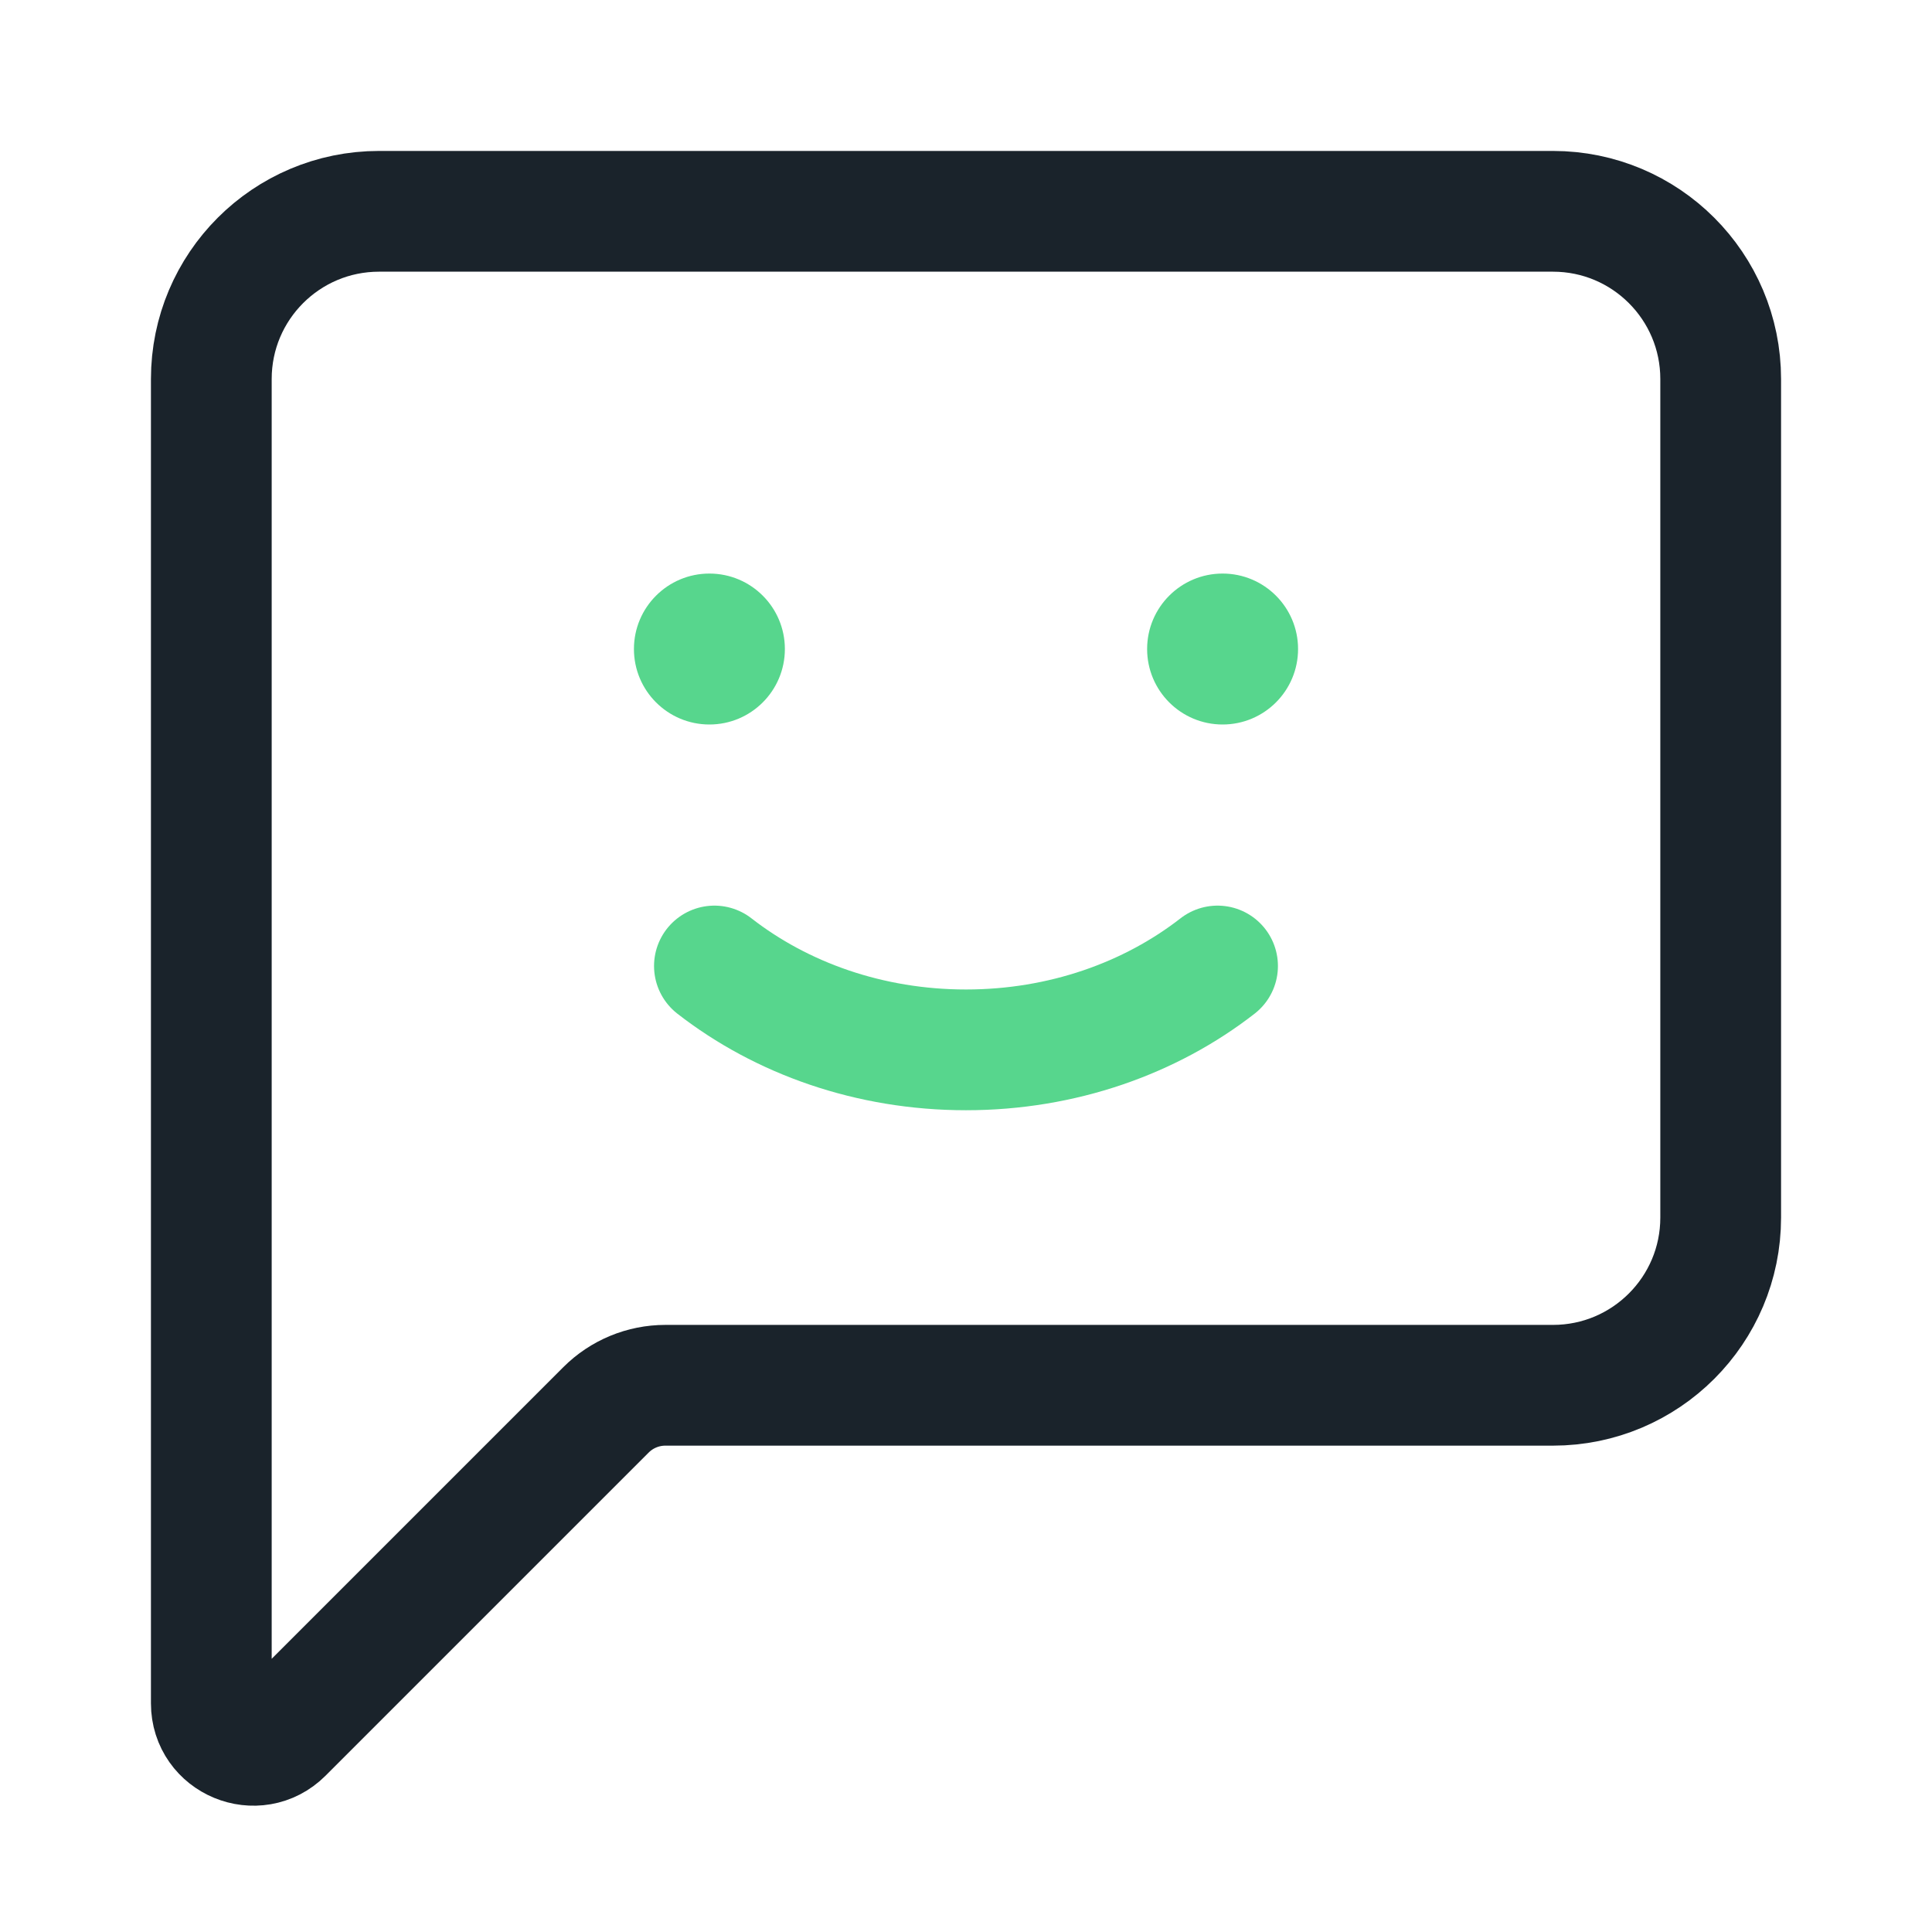 <svg xmlns="http://www.w3.org/2000/svg" width="64" height="64" viewBox="0 0 64 64" fill="none"><path d="M7 12.556V56.425C7 57.662 8.496 58.282 9.371 57.407L20.075 46.703C20.596 46.182 21.303 45.889 22.04 45.889H51.444C54.513 45.889 57 43.402 57 40.333V12.556C57 9.487 54.513 7 51.444 7H12.556C9.487 7 7 9.487 7 12.556Z" stroke="#1A232B" stroke-width="4" stroke-linecap="round" stroke-linejoin="round"></path><path d="M40.333 32C38.112 33.729 35.194 34.778 31.999 34.778C28.804 34.778 25.887 33.729 23.666 32" stroke="#57D68D" stroke-width="4" stroke-linecap="round" stroke-linejoin="round"></path><circle cx="23.5" cy="21.5" r="2.5" fill="#57D68D"></circle><circle cx="40.5" cy="21.5" r="2.5" fill="#57D68D"></circle></svg>